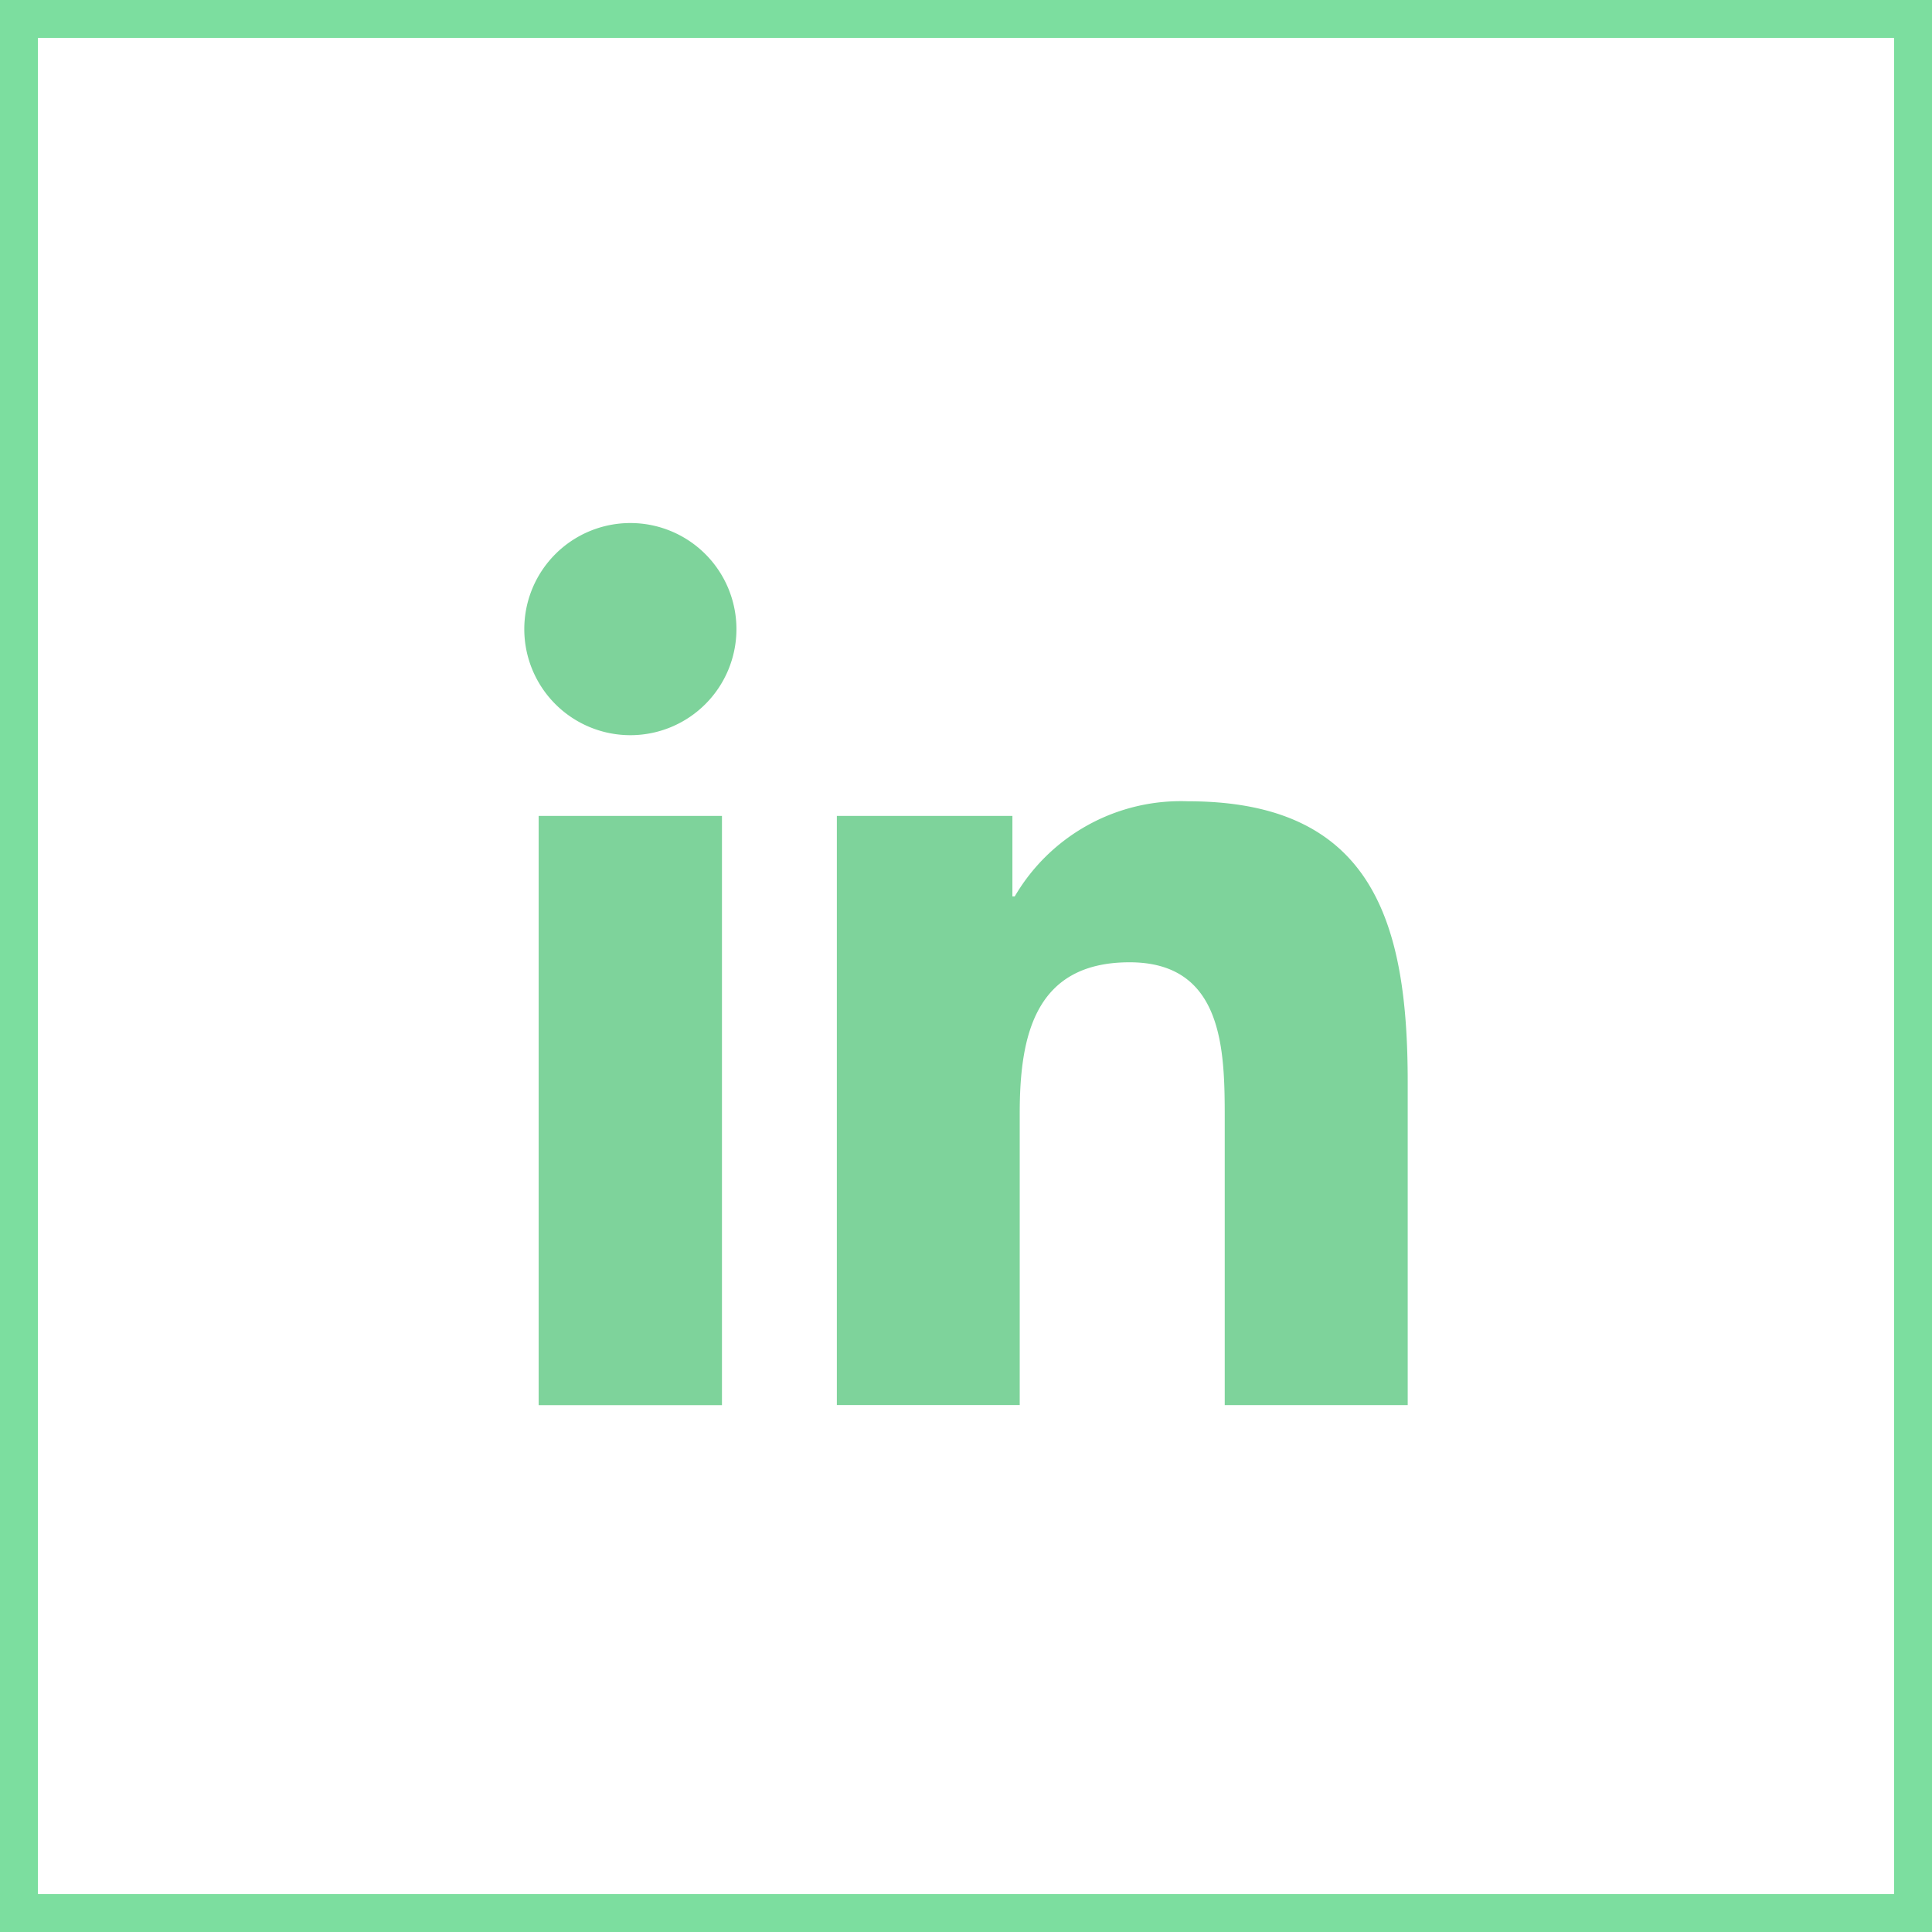 <svg xmlns="http://www.w3.org/2000/svg" width="51" height="51" viewBox="0 0 51 51">
  <g id="Group_112232" data-name="Group 112232" transform="translate(-457 -4725)">
    <g id="Path_111412" data-name="Path 111412" transform="translate(457 4725)" fill="none">
      <path d="M0,0H51V51H0Z" stroke="none"/>
      <path d="M 1 1 L 1 50 L 50 50 L 50 1 L 1 1 M 0 0 L 51 0 L 51 51 L 0 51 L 0 0 Z" stroke="none" fill="#7cde9f"/>
    </g>
    <g id="Group_112231" data-name="Group 112231" transform="translate(470.836 4738.807)">
      <path id="Path_1555" data-name="Path 1555" d="M6.931,14.34H11.77V29.893H6.931ZM9.352,6.608a2.8,2.8,0,1,1-2.8,2.8,2.8,2.8,0,0,1,2.8-2.8" transform="translate(-6.548 -6.608)" fill="#7ed39b"/>
      <path id="Path_1556" data-name="Path 1556" d="M18.705,17.812h4.634v2.126H23.4a5.078,5.078,0,0,1,4.574-2.512c4.894,0,5.8,3.22,5.8,7.409v8.53H28.944V25.8c0-1.8-.031-4.124-2.512-4.124-2.515,0-2.9,1.966-2.9,3.995v7.693H18.705V17.812Z" transform="translate(-10.45 -10.081)" fill="#7ed39b"/>
    </g>
  </g>
</svg>
